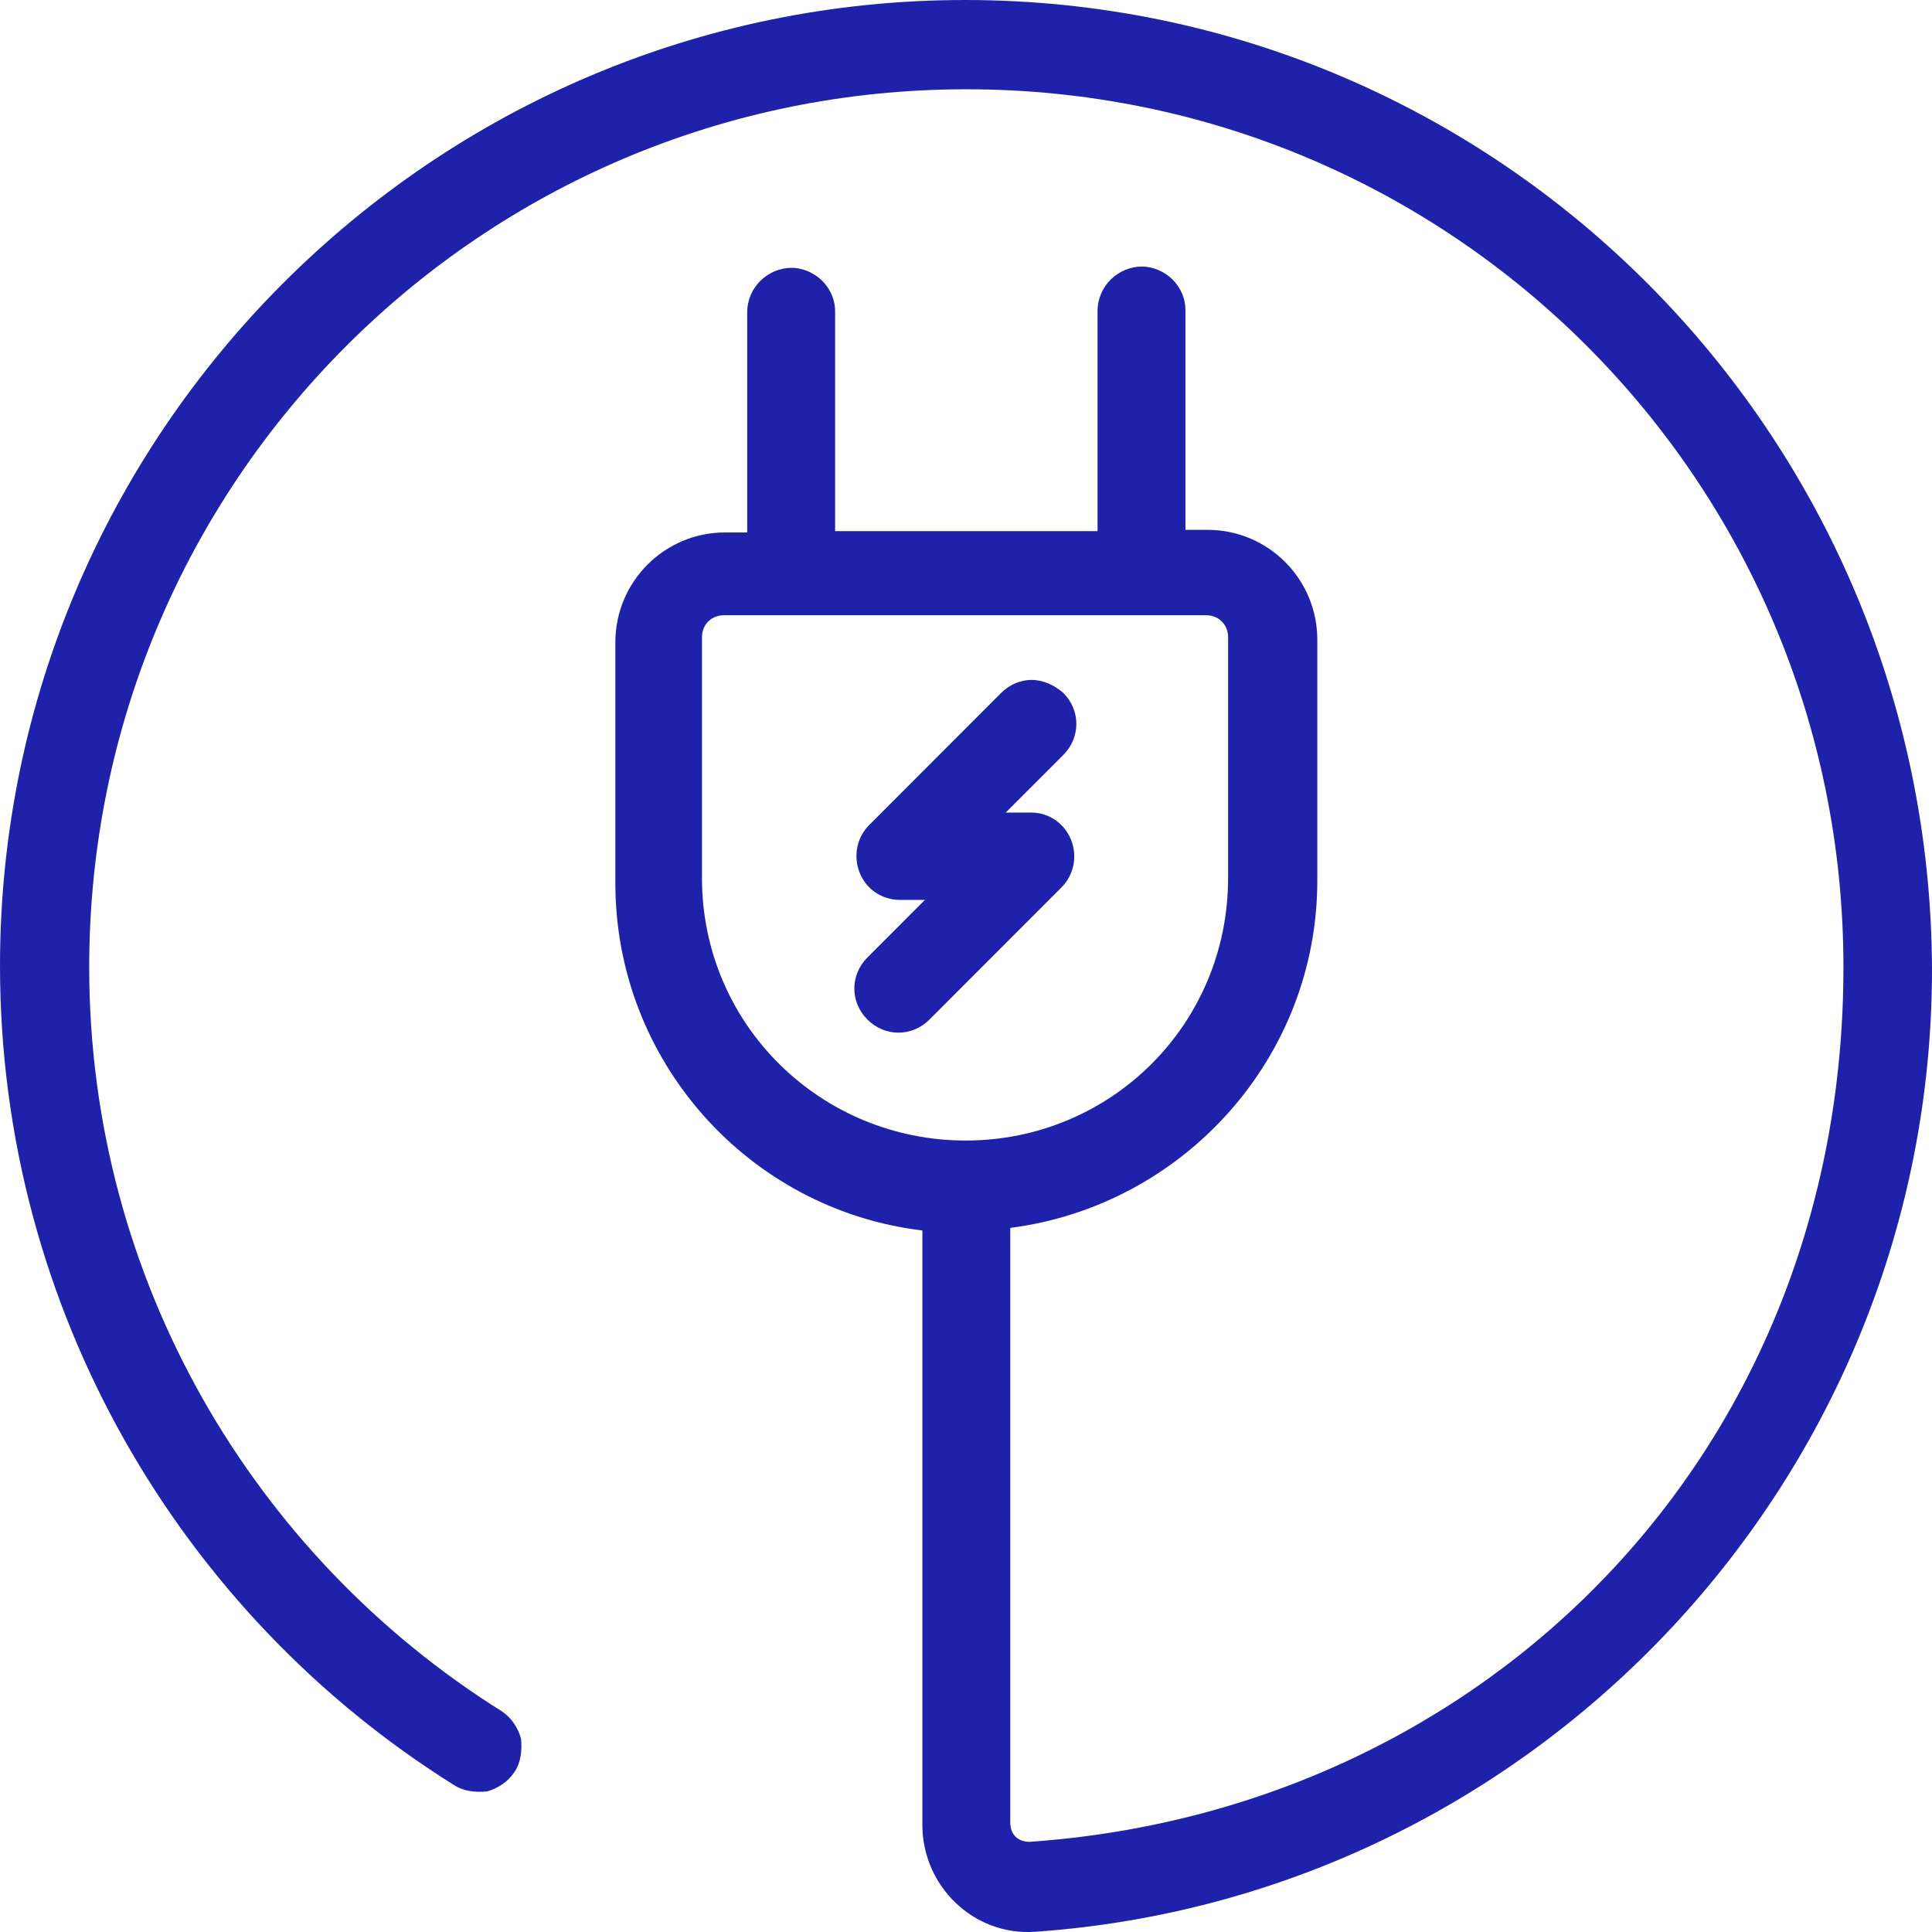 <svg width="80" height="80" viewBox="0 0 80 80" fill="none" xmlns="http://www.w3.org/2000/svg">
<g clip-path="url(#clip0_875_1335)">
<path fill-rule="evenodd" clip-rule="evenodd" d="M42.716 28.154C42.261 28.154 41.806 28.342 41.458 28.69L35.998 34.155C35.463 34.691 35.329 35.467 35.597 36.137C35.864 36.807 36.507 37.262 37.256 37.262H38.3L35.918 39.646C35.195 40.37 35.195 41.495 35.918 42.218C36.641 42.941 37.765 42.941 38.487 42.218L43.947 36.753C44.483 36.218 44.617 35.441 44.349 34.771C44.081 34.101 43.439 33.646 42.69 33.646H41.646L44.028 31.262C44.75 30.538 44.75 29.413 44.028 28.69C43.653 28.369 43.198 28.154 42.716 28.154Z" fill="#1E22AA"/>
<path fill-rule="evenodd" clip-rule="evenodd" d="M39.96 0C17.932 0 0 17.948 0 39.995C0 54.246 7.521 66.863 18.789 73.908C19.19 74.176 19.699 74.23 20.181 74.176C20.636 74.042 21.037 73.774 21.305 73.373C21.572 72.971 21.626 72.462 21.572 71.98C21.439 71.524 21.171 71.122 20.77 70.855C10.545 64.452 3.694 53.041 3.694 40.048C3.694 19.984 19.913 3.697 40.013 3.697C60.114 3.697 76.333 19.93 76.333 40.048C76.333 60.166 61.505 74.953 42.636 76.266C42.181 76.266 41.833 75.998 41.833 75.462V50.844C48.953 49.933 54.547 43.852 54.547 36.459V26.493C54.547 23.975 52.513 21.939 49.997 21.939H49.087V12.832C49.087 12.376 48.899 11.921 48.551 11.572C48.23 11.251 47.748 11.037 47.293 11.037C46.303 11.037 45.447 11.84 45.447 12.885V21.993H34.58V12.885C34.58 12.43 34.393 11.974 34.045 11.626C33.724 11.305 33.242 11.09 32.787 11.09C31.797 11.09 30.94 11.894 30.94 12.939V22.047H30.03C27.514 22.047 25.48 24.082 25.48 26.601V36.566C25.48 43.959 31.02 50.094 38.193 50.951V75.569C38.193 78.087 40.308 80.177 42.877 79.989C63.593 78.543 80 61.184 80 40.129C79.92 17.948 62.041 0 39.96 0ZM29.067 36.352V26.386C29.067 25.851 29.468 25.476 29.977 25.476H49.943C50.478 25.476 50.853 25.877 50.853 26.386V36.352C50.853 42.432 45.982 47.227 39.987 47.227C33.991 47.227 29.067 42.432 29.067 36.352Z" fill="#1E22AA"/>
</g>
<defs>
<clipPath id="clip0_875_1335">
<rect width="80" height="80" fill="white"/>
</clipPath>
</defs>
</svg>
